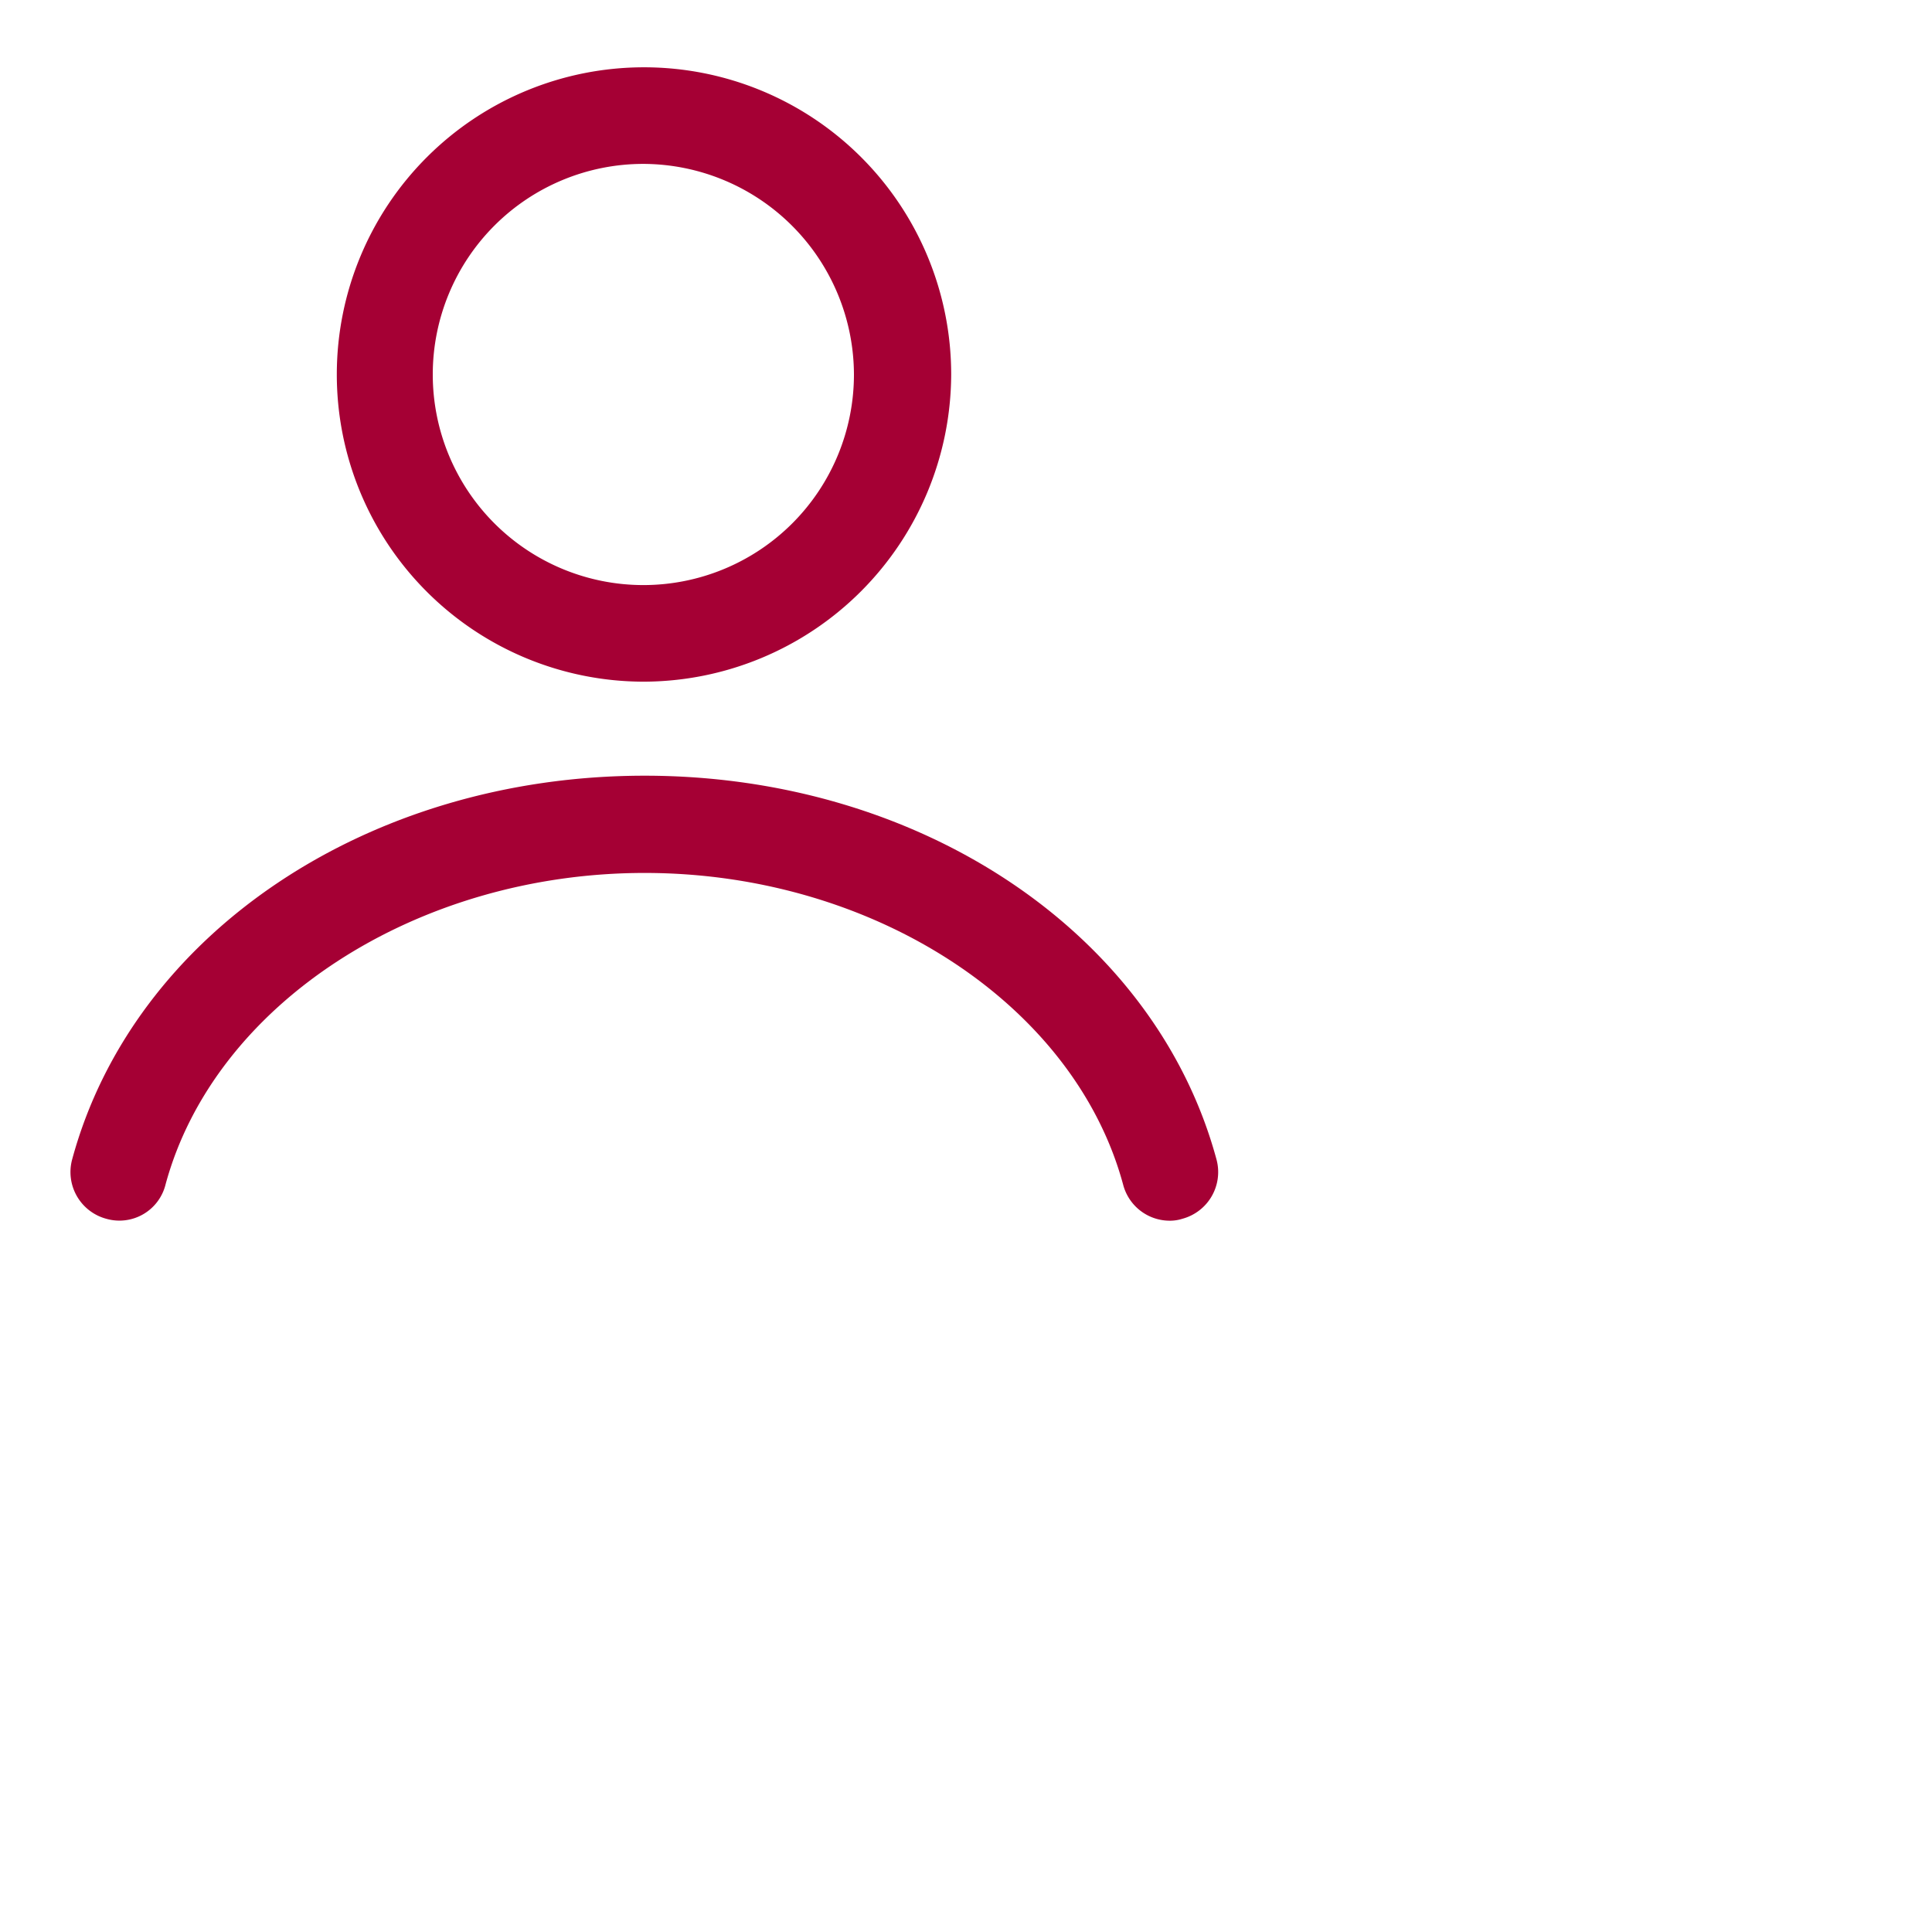 <svg xmlns="http://www.w3.org/2000/svg" width="30" height="30" viewBox="0 0 30 30">
<defs>
    <style>
      .cls-1 {
        fill: #a50034;
        fill-rule: evenodd;
      }
    </style>
  </defs>
  <path class="cls-1" d="M1408.96,5929.54a4.77,4.77,0,1,1,4.78-4.77A4.786,4.786,0,0,1,1408.96,5929.54Zm0-8.04a3.27,3.27,0,1,0,3.27,3.27A3.28,3.28,0,0,0,1408.96,5921.5Zm8.18,16.41a0.748,0.748,0,0,1-.73-0.56c-0.76-2.81-3.89-4.84-7.43-4.84s-6.68,2.03-7.44,4.84a0.738,0.738,0,0,1-.92.53,0.751,0.751,0,0,1-.53-0.92c0.95-3.51,4.6-5.96,8.89-5.96s7.93,2.45,8.88,5.96a0.751,0.751,0,0,1-.53.92A0.628,0.628,0,0,1,1417.14,5937.91Z" transform="translate(-1398.97 -5918.955)"/>
</svg>
